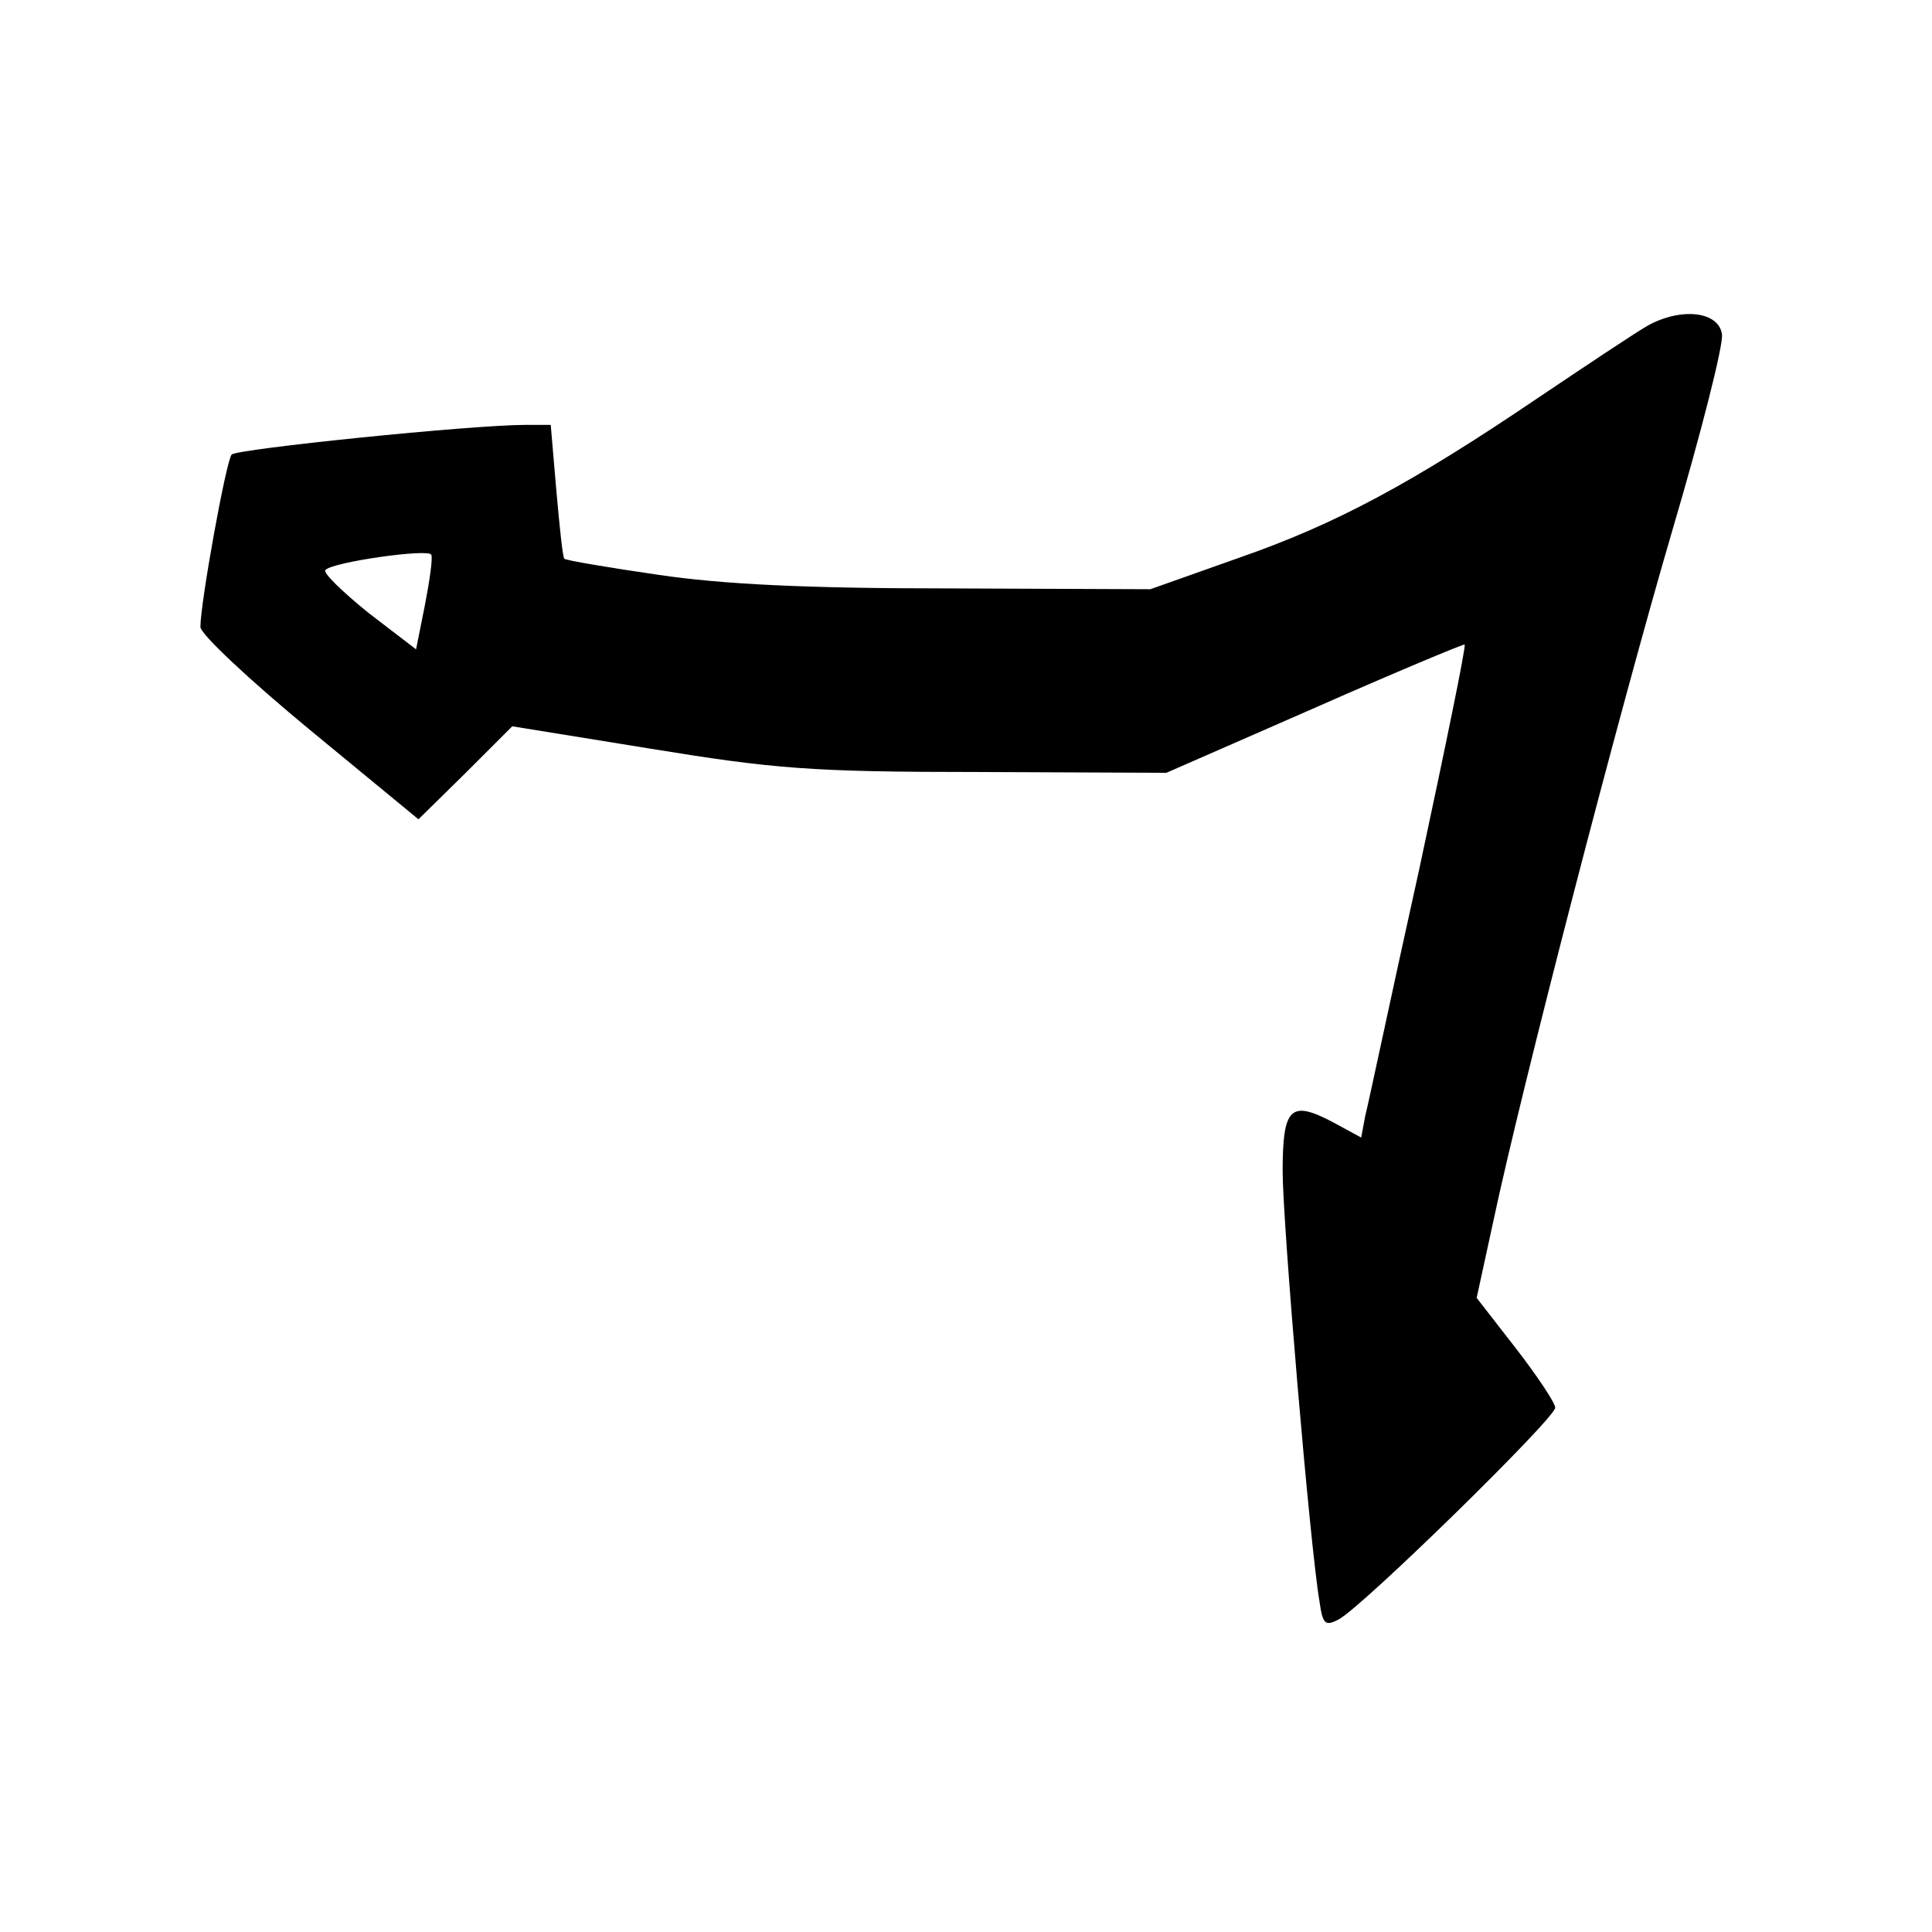 <?xml version="1.0" standalone="no"?>
<!DOCTYPE svg PUBLIC "-//W3C//DTD SVG 20010904//EN"
 "http://www.w3.org/TR/2001/REC-SVG-20010904/DTD/svg10.dtd">
<svg version="1.0" xmlns="http://www.w3.org/2000/svg"
 width="241pt" height="241pt" viewBox="0 0 241 241"
 preserveAspectRatio="xMidYMid meet">

<g transform="translate(0,241) scale(0.1,-0.1)"
fill="#000000" stroke="none">
<path d="M2054 2003 c-17 -10 -77 -50 -135 -89 -158 -107 -253 -158 -374 -200
l-110 -39 -250 1 c-178 0 -283 5 -364 17 -62 9 -115 18 -117 20 -2 1 -6 40
-10 85 l-7 82 -31 0 c-68 0 -360 -30 -367 -37 -7 -8 -39 -185 -39 -215 0 -9
61 -66 136 -128 l136 -112 59 58 58 58 173 -28 c153 -25 200 -29 408 -29 l235
-1 185 81 c102 45 186 80 187 79 2 -2 -24 -128 -57 -282 -34 -153 -63 -291
-67 -306 l-5 -27 -35 19 c-53 28 -63 19 -63 -61 0 -64 34 -467 46 -537 4 -28
7 -31 24 -22 30 16 270 251 270 264 0 6 -22 39 -49 74 l-49 63 20 92 c36 170
158 640 224 865 36 122 64 232 62 245 -4 29 -52 34 -94 10z m-1524 -348 l-11
-55 -60 46 c-32 26 -57 50 -53 53 9 10 129 27 132 19 2 -4 -2 -32 -8 -63z"/>
</g>
</svg>
